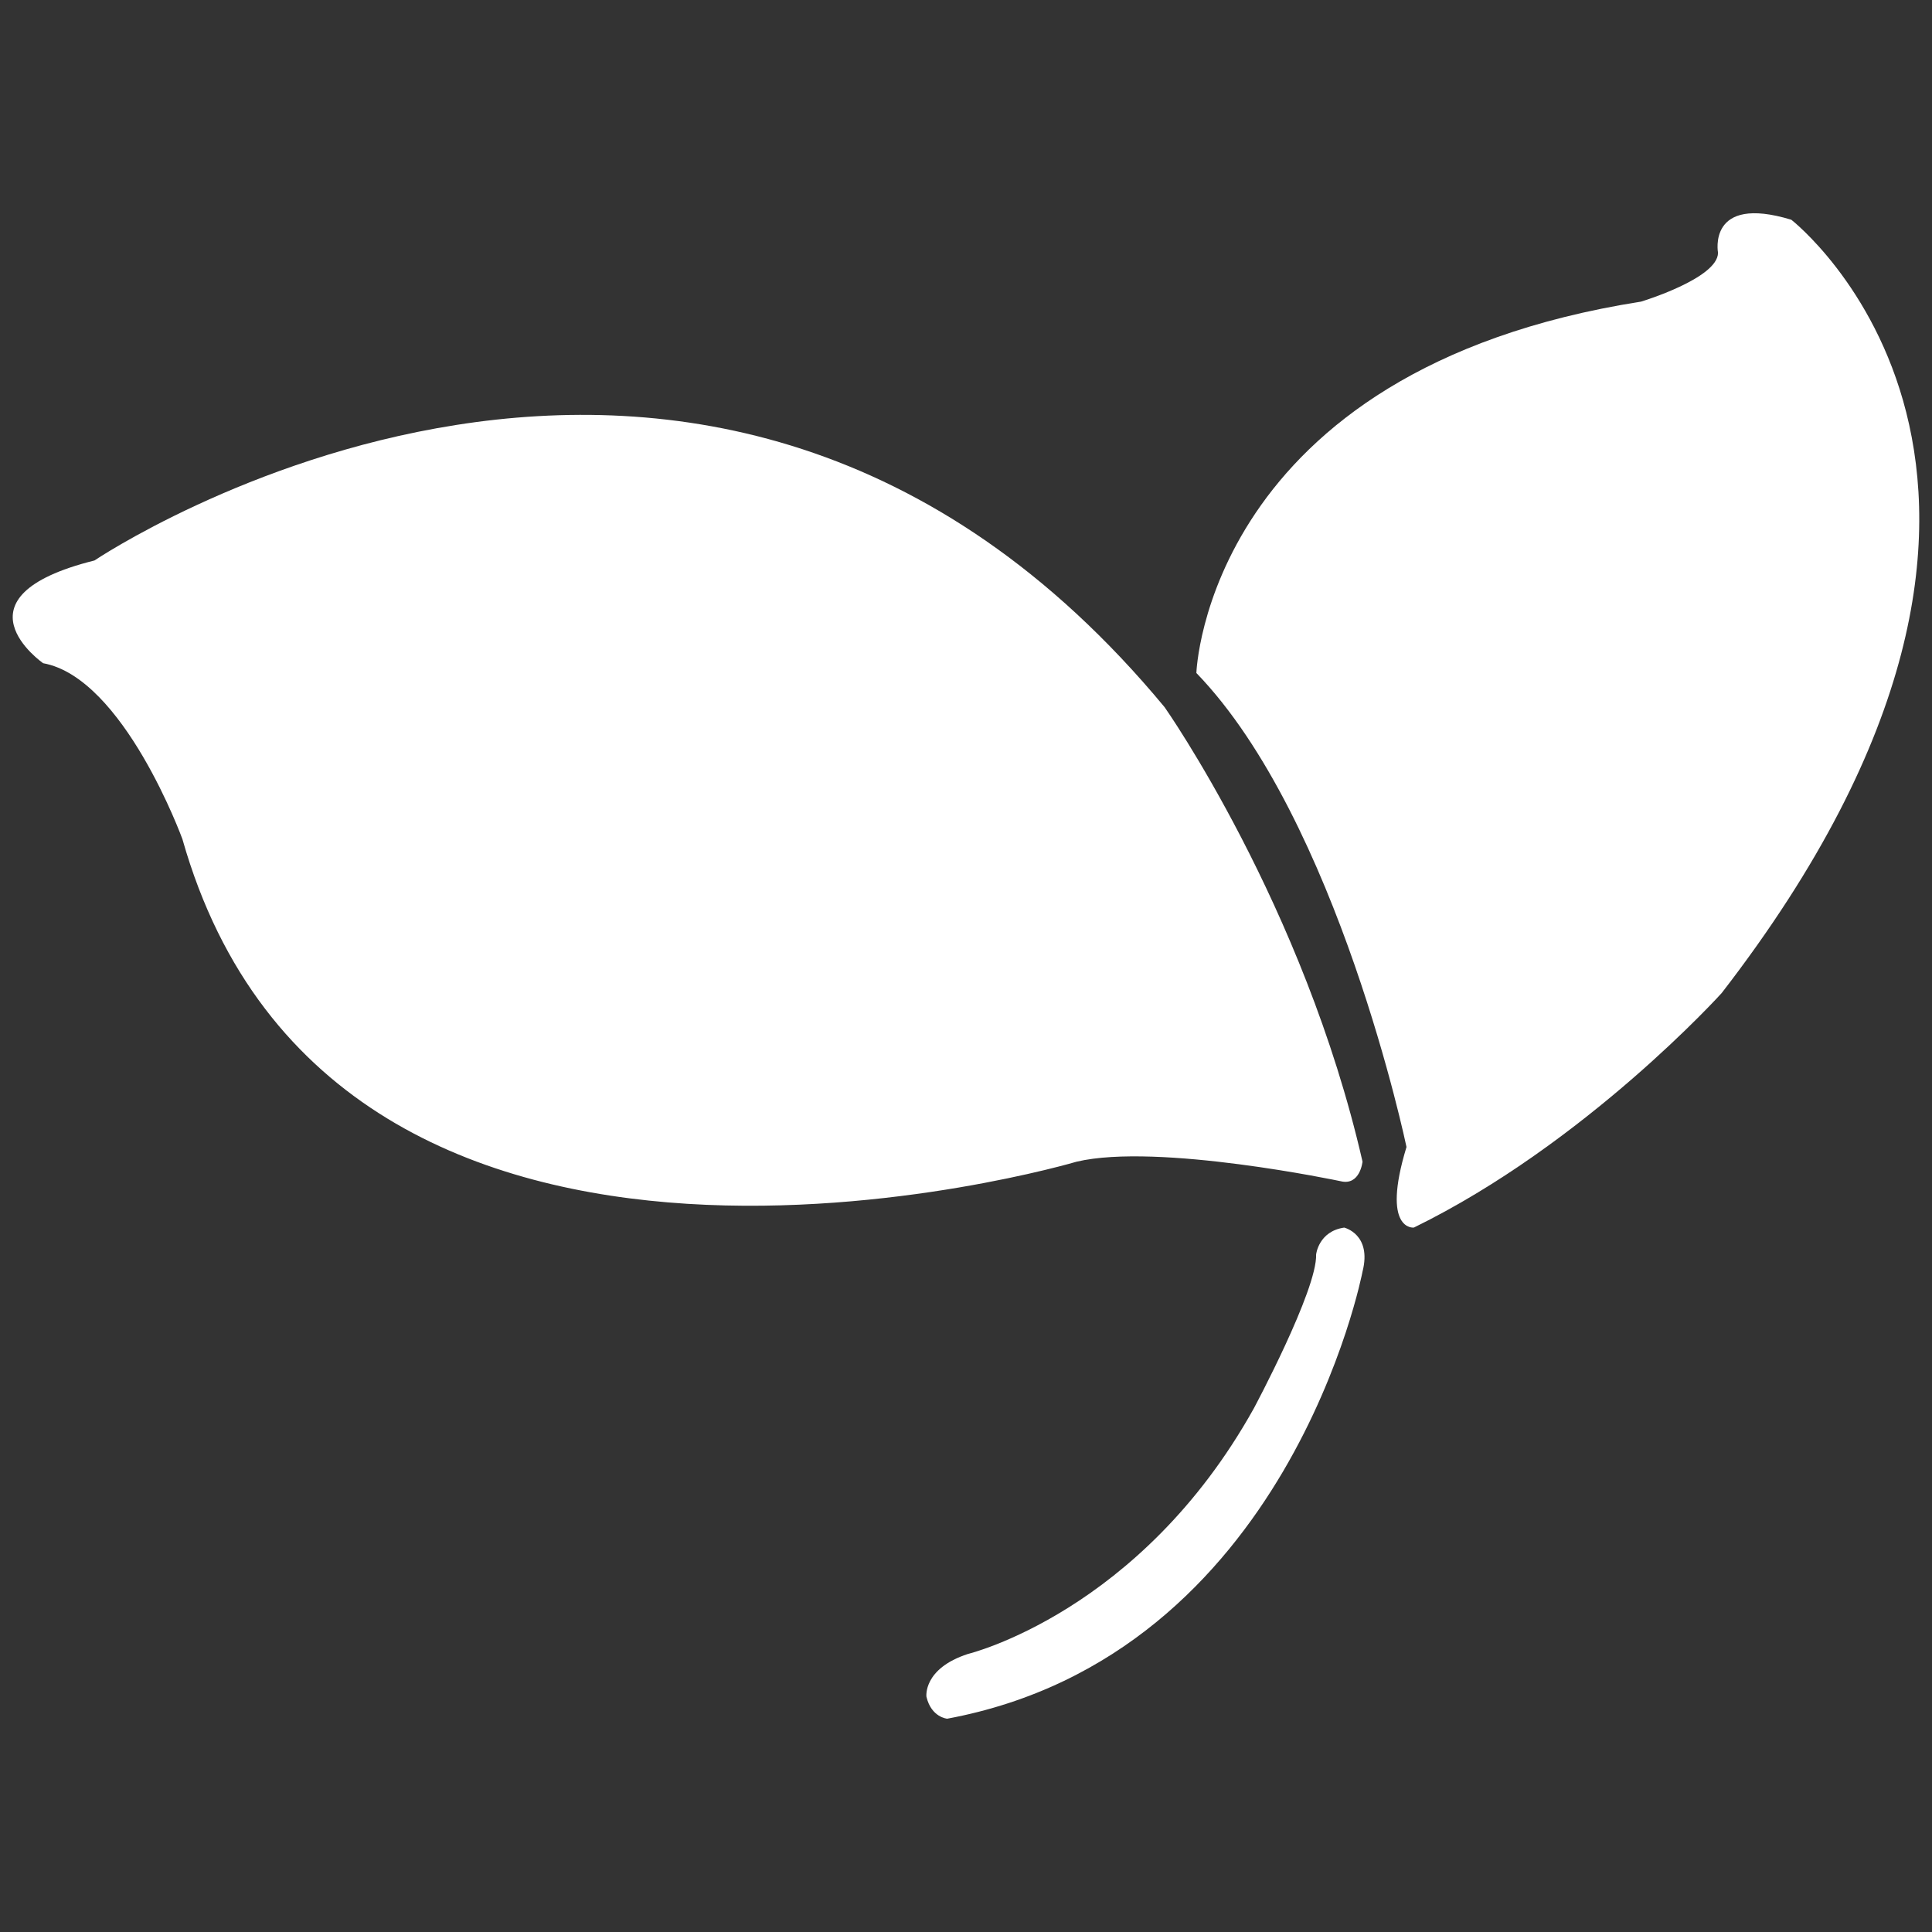 <?xml version="1.0" encoding="utf-8"?>
<!-- Generator: Adobe Illustrator 18.1.1, SVG Export Plug-In . SVG Version: 6.00 Build 0)  -->
<svg version="1.1" xmlns="http://www.w3.org/2000/svg" xmlns:xlink="http://www.w3.org/1999/xlink" x="0px" y="0px"
	 viewBox="0 0 50 50" enable-background="new 0 0 50 50" xml:space="preserve">
<rect x="0" y="0" width="50" height="50" fill="#333333" stroke="none"/>
<g id="onmouse" display="none">
	<circle display="inline" fill="#F1F1F1" cx="25" cy="25" r="21.149"/>
</g>
<g id="レイヤー_1" display="none">
	<g display="inline">
		<g>
			<path fill="#FFFFFF" d="M43.282,17.85c-1.236-1.093-2.247-3.338-2.247-4.988V4.675c0-1.65-1.35-3-3-3h-2.17c-1.65,0-3,1.35-3,3
				v0.958c0,1.65-1.011,2.105-2.247,1.012l-3.371-2.983c-1.236-1.093-3.258-1.093-4.494,0L2.758,21.353
				c-1.236,1.093-0.897,1.988,0.753,1.988h1.692c1.65,0,3,1.35,3,3v18.984c0,1.65,1.35,3,3,3h27.594c1.65,0,3-1.35,3-3V26.341
				c0-1.65,1.35-3,3-3h1.692c1.65,0,1.989-0.895,0.753-1.988L43.282,17.85z M23.847,36.185c0,1.049-0.061,2.028-0.137,2.176
				c-0.075,0.148-1.45,0.268-2.643,0.268s-2.307-0.054-2.475-0.12c-0.168-0.066-0.305-1.275-0.305-2.324s0.061-2.028,0.137-2.176
				c0.075-0.148,1.45-0.268,2.643-0.268s2.307,0.054,2.475,0.12S23.847,35.136,23.847,36.185z M23.847,29.309
				c0,1.049-0.061,2.028-0.137,2.176c-0.075,0.148-1.45,0.268-2.643,0.268s-2.307-0.054-2.475-0.12
				c-0.168-0.066-0.305-1.275-0.305-2.324c0-1.049,0.061-2.028,0.137-2.176c0.075-0.148,1.45-0.268,2.643-0.268
				s2.307,0.054,2.475,0.12S23.847,28.26,23.847,29.309z M31.713,36.185c0,1.049-0.061,2.028-0.137,2.176
				c-0.075,0.148-1.45,0.268-2.643,0.268s-2.307-0.054-2.475-0.12c-0.168-0.066-0.305-1.275-0.305-2.324s0.061-2.028,0.137-2.176
				c0.075-0.148,1.45-0.268,2.643-0.268s2.307,0.054,2.475,0.12C31.575,33.927,31.713,35.136,31.713,36.185z M31.713,29.309
				c0,1.049-0.061,2.028-0.137,2.176c-0.075,0.148-1.45,0.268-2.643,0.268s-2.307-0.054-2.475-0.12
				c-0.168-0.066-0.305-1.275-0.305-2.324c0-1.049,0.061-2.028,0.137-2.176c0.075-0.148,1.45-0.268,2.643-0.268
				s2.307,0.054,2.475,0.12C31.575,27.051,31.713,28.26,31.713,29.309z"/>
		</g>
	</g>
	<rect y="0" display="inline" fill="none" width="50" height="50"/>
</g>
<g id="レイヤー_2" display="none">
	<path display="inline" fill="#FFFFFF" d="M49.37,22.329C49.37,13.946,38.459,7.15,25,7.15S0.63,13.946,0.63,22.329
		c0,7.715,9.244,14.081,21.209,15.047L25,42.85l3.161-5.474C40.125,36.41,49.37,30.044,49.37,22.329z M23.779,20.275h3.612v4.168
		h-3.612V20.275z M18.138,24.443h-3.612v-4.168h3.612V24.443z M36.643,24.443h-3.612v-4.168h3.612V24.443z"/>
</g>
<g id="レイヤー_3">
	<g>
		<path fill="#FFFFFF" d="M27.864,30.064c0,0-19.159,5.691-23.143-8.347c0,0-1.518-4.173-3.604-4.553c0,0-2.466-1.713,1.328-2.659
			c0,0,15.745-10.62,27.695,3.797c0,0,3.604,5.122,5.122,11.761c0,0-0.063,0.632-0.569,0.506
			C34.693,30.569,29.966,29.569,27.864,30.064z"/>
		<path fill="#FFFFFF" d="M36.4,29.684c0,0-1.77-8.473-5.438-12.267c0,0,0.253-7.841,11.508-9.611c0,0,1.992-0.601,1.992-1.265
			c0,0-0.285-1.518,1.897-0.854c0,0,8.536,6.639-1.802,20.013c0,0-3.509,3.889-7.967,6.07C36.59,31.771,35.736,31.866,36.4,29.684z"
			/>
		<path fill="#FFFFFF" d="M35.262,32.909c0,0-1.897,9.927-10.749,11.571c0,0-0.411-0.032-0.537-0.569c0,0-0.095-0.727,1.075-1.107
			c0,0,4.458-1.075,7.398-6.355c0,0,1.644-3.067,1.612-3.984c0,0,0.063-0.599,0.727-0.695C34.788,31.771,35.508,31.94,35.262,32.909
			z"/>
	</g>
</g>
<g id="レイヤー_4" display="none">
	<path display="inline" fill="#FFFFFF" d="M48.589,22.798l-4.403-0.083c-0.099-0.003-0.184-0.078-0.197-0.177
		c-0.216-1.682-0.657-3.339-1.315-4.917c-0.042-0.093-0.002-0.201,0.081-0.253l3.774-2.279c0.141-0.083,0.189-0.269,0.107-0.411
		l-1.897-3.291c-0.056-0.093-0.154-0.149-0.258-0.149c-0.054,0-0.105,0.013-0.151,0.038l-3.858,2.138
		c-0.032,0.017-0.063,0.024-0.099,0.024c-0.06,0-0.119-0.027-0.158-0.079c-1.035-1.352-2.244-2.562-3.594-3.599
		c-0.079-0.06-0.104-0.17-0.055-0.26l2.132-3.864c0.082-0.145,0.03-0.328-0.11-0.41l-3.287-1.899
		c-0.046-0.028-0.096-0.042-0.149-0.042c-0.106,0-0.204,0.058-0.261,0.146l-2.277,3.783c-0.034,0.062-0.102,0.098-0.173,0.098
		c-0.023,0-0.05-0.006-0.074-0.017c-1.573-0.657-3.226-1.102-4.908-1.318c-0.1-0.015-0.175-0.097-0.177-0.198l-0.085-4.414
		c0-0.164-0.137-0.295-0.3-0.295h-3.791c-0.165,0-0.302,0.131-0.304,0.295l-0.083,4.414c-0.002,0.1-0.075,0.183-0.175,0.198
		c-1.683,0.216-3.336,0.661-4.908,1.318c-0.027,0.011-0.052,0.017-0.079,0.017c-0.07,0-0.139-0.037-0.173-0.098l-2.276-3.783
		c-0.055-0.088-0.155-0.146-0.259-0.146c-0.053,0-0.104,0.014-0.15,0.042l-3.286,1.899c-0.141,0.083-0.19,0.265-0.114,0.41
		L13.436,9.5c0.048,0.09,0.025,0.201-0.055,0.26c-1.352,1.037-2.562,2.247-3.594,3.599c-0.039,0.052-0.1,0.079-0.159,0.079
		c-0.035,0-0.068-0.007-0.098-0.024l-3.86-2.138c-0.046-0.025-0.095-0.036-0.148-0.036c-0.107,0-0.205,0.054-0.262,0.149
		l-1.893,3.289c-0.085,0.142-0.038,0.329,0.104,0.411l3.774,2.279c0.086,0.053,0.12,0.16,0.084,0.253
		C6.67,19.2,6.227,20.857,6.01,22.539c-0.01,0.098-0.095,0.174-0.197,0.177l-4.404,0.083c-0.164,0.001-0.296,0.136-0.296,0.3V26.9
		c0,0.163,0.132,0.301,0.296,0.302l4.404,0.08c0.102,0.005,0.188,0.079,0.197,0.179c0.216,1.682,0.66,3.337,1.319,4.917
		c0.036,0.09,0.005,0.2-0.084,0.25l-3.774,2.281c-0.142,0.082-0.189,0.264-0.104,0.408l1.893,3.289
		c0.057,0.093,0.155,0.151,0.262,0.151c0.053,0,0.102-0.011,0.148-0.037l3.86-2.134c0.03-0.019,0.063-0.027,0.098-0.027
		c0.059,0,0.12,0.029,0.159,0.079c1.035,1.353,2.244,2.566,3.594,3.602c0.079,0.058,0.104,0.169,0.055,0.257l-2.135,3.865
		c-0.076,0.143-0.027,0.327,0.114,0.409l3.286,1.898c0.046,0.028,0.097,0.041,0.15,0.041c0.104,0,0.204-0.055,0.259-0.146
		l2.276-3.78c0.034-0.063,0.102-0.098,0.173-0.098c0.025,0,0.053,0.006,0.077,0.016c1.571,0.659,3.224,1.102,4.909,1.32
		c0.099,0.011,0.173,0.096,0.175,0.197l0.083,4.412c0.002,0.164,0.139,0.297,0.304,0.297h3.791c0.163,0,0.3-0.133,0.3-0.299
		l0.085-4.41c0.002-0.1,0.076-0.186,0.177-0.197c1.682-0.218,3.337-0.661,4.908-1.32c0.025-0.01,0.05-0.016,0.074-0.016
		c0.07,0,0.137,0.036,0.173,0.098l2.277,3.78c0.056,0.091,0.155,0.146,0.261,0.146c0.053,0,0.103-0.013,0.149-0.041l3.287-1.899
		c0.14-0.082,0.192-0.265,0.11-0.408l-2.132-3.867c-0.05-0.089-0.025-0.198,0.055-0.255c1.35-1.037,2.559-2.249,3.594-3.602
		c0.039-0.05,0.098-0.079,0.158-0.079c0.036,0,0.067,0.008,0.099,0.027l3.858,2.134c0.046,0.026,0.097,0.037,0.151,0.037
		c0.104,0,0.201-0.058,0.258-0.151l1.897-3.291c0.081-0.142,0.034-0.324-0.107-0.406l-3.776-2.281
		c-0.084-0.051-0.121-0.16-0.079-0.25c0.659-1.576,1.099-3.233,1.315-4.917c0.014-0.1,0.098-0.174,0.197-0.179l4.404-0.08
		c0.164-0.001,0.296-0.139,0.296-0.302v-3.801C48.886,22.935,48.754,22.799,48.589,22.798z M24.999,37.882
		c-7.102,0-12.862-5.768-12.862-12.882c0-7.111,5.761-12.884,12.862-12.884c7.105,0,12.866,5.773,12.866,12.884
		C37.865,32.115,32.103,37.882,24.999,37.882z"/>
</g>
<g id="icon_x5F_company" display="none">
	<g display="inline">
		<g>
			<path fill="#FFFFFF" d="M8.437,0.423c-1.65,0-3,1.35-3,3v43.153c0,1.65,1.35,3,3,3h7.085c1.65,0,2.933-0.087,2.851-0.193
				c-0.082-0.106-0.149-1.779-0.149-3.429v-1.74c0-1.65,0.15-3.245,0.333-3.544c0.183-0.299,2.505-0.544,4.155-0.544h4.577
				c1.65,0,3.335,0.11,3.744,0.244c0.409,0.134,0.744,2.195,0.744,3.845v1.74c0,1.65-0.028,3.1-0.062,3.221s1.113,0.4,2.763,0.4
				h7.085c1.65,0,3-1.35,3-3V3.423c0-1.65-1.35-3-3-3H8.437z M19.189,32.296c0,1.181-0.069,2.283-0.154,2.449
				c-0.084,0.166-1.629,0.302-2.97,0.302s-2.592-0.061-2.781-0.135c-0.189-0.074-0.343-1.435-0.343-2.616
				c0-1.181,0.069-2.283,0.153-2.449c0.084-0.166,1.629-0.302,2.97-0.302s2.592,0.061,2.781,0.135
				C19.035,29.755,19.189,31.115,19.189,32.296z M19.189,24.557c0,1.181-0.069,2.283-0.154,2.449s-1.629,0.302-2.97,0.302
				s-2.592-0.061-2.781-0.135c-0.189-0.074-0.343-1.435-0.343-2.616s0.069-2.283,0.153-2.449c0.084-0.166,1.629-0.302,2.97-0.302
				s2.592,0.061,2.781,0.135C19.035,22.015,19.189,23.376,19.189,24.557z M19.189,15.901c0,1.181-0.069,2.283-0.154,2.449
				s-1.629,0.302-2.97,0.302s-2.592-0.061-2.781-0.135c-0.189-0.074-0.343-1.435-0.343-2.616s0.069-2.283,0.153-2.449
				c0.084-0.166,1.629-0.302,2.97-0.302s2.592,0.061,2.781,0.135S19.189,14.72,19.189,15.901z M19.189,8.162
				c0,1.181-0.069,2.283-0.154,2.449c-0.084,0.166-1.629,0.302-2.97,0.302s-2.592-0.061-2.781-0.135
				c-0.189-0.074-0.343-1.435-0.343-2.616c0-1.181,0.069-2.283,0.153-2.449c0.084-0.166,1.629-0.302,2.97-0.302
				s2.592,0.061,2.781,0.135S19.189,6.981,19.189,8.162z M28.028,32.296c0,1.181-0.069,2.283-0.154,2.449
				c-0.084,0.166-1.629,0.302-2.97,0.302s-2.592-0.061-2.781-0.135c-0.189-0.074-0.343-1.435-0.343-2.616
				c0-1.181,0.069-2.283,0.153-2.449s1.629-0.302,2.97-0.302s2.592,0.061,2.781,0.135C27.873,29.755,28.028,31.115,28.028,32.296z
				 M28.028,24.557c0,1.181-0.069,2.283-0.154,2.449c-0.084,0.166-1.629,0.302-2.97,0.302s-2.592-0.061-2.781-0.135
				c-0.189-0.074-0.343-1.435-0.343-2.616s0.069-2.283,0.153-2.449s1.629-0.302,2.97-0.302s2.592,0.061,2.781,0.135
				C27.873,22.015,28.028,23.376,28.028,24.557z M28.028,15.901c0,1.181-0.069,2.283-0.154,2.449
				c-0.084,0.166-1.629,0.302-2.97,0.302s-2.592-0.061-2.781-0.135c-0.189-0.074-0.343-1.435-0.343-2.616s0.069-2.283,0.153-2.449
				c0.084-0.166,1.629-0.302,2.97-0.302s2.592,0.061,2.781,0.135S28.028,14.72,28.028,15.901z M28.028,8.162
				c0,1.181-0.069,2.283-0.154,2.449c-0.084,0.166-1.629,0.302-2.97,0.302s-2.592-0.061-2.781-0.135S21.78,9.343,21.78,8.162
				c0-1.181,0.069-2.283,0.153-2.449c0.084-0.166,1.629-0.302,2.97-0.302s2.592,0.061,2.781,0.135S28.028,6.981,28.028,8.162z
				 M37.058,32.296c0,1.181-0.069,2.283-0.154,2.449c-0.084,0.166-1.629,0.302-2.97,0.302s-2.592-0.061-2.781-0.135
				c-0.189-0.074-0.343-1.435-0.343-2.616c0-1.181,0.069-2.283,0.154-2.449s1.629-0.302,2.97-0.302s2.592,0.061,2.781,0.135
				C36.904,29.755,37.058,31.115,37.058,32.296z M37.058,24.557c0,1.181-0.069,2.283-0.154,2.449
				c-0.084,0.166-1.629,0.302-2.97,0.302s-2.592-0.061-2.781-0.135c-0.189-0.074-0.343-1.435-0.343-2.616s0.069-2.283,0.154-2.449
				s1.629-0.302,2.97-0.302s2.592,0.061,2.781,0.135C36.904,22.015,37.058,23.376,37.058,24.557z M37.058,15.901
				c0,1.181-0.069,2.283-0.154,2.449c-0.084,0.166-1.629,0.302-2.97,0.302s-2.592-0.061-2.781-0.135
				c-0.189-0.074-0.343-1.435-0.343-2.616s0.069-2.283,0.154-2.449c0.084-0.166,1.629-0.302,2.97-0.302s2.592,0.061,2.781,0.135
				S37.058,14.72,37.058,15.901z M37.058,8.162c0,1.181-0.069,2.283-0.154,2.449c-0.084,0.166-1.629,0.302-2.97,0.302
				s-2.592-0.061-2.781-0.135s-0.343-1.435-0.343-2.616c0-1.181,0.069-2.283,0.154-2.449c0.084-0.166,1.629-0.302,2.97-0.302
				s2.592,0.061,2.781,0.135S37.058,6.981,37.058,8.162z"/>
		</g>
	</g>
</g>
</svg>
